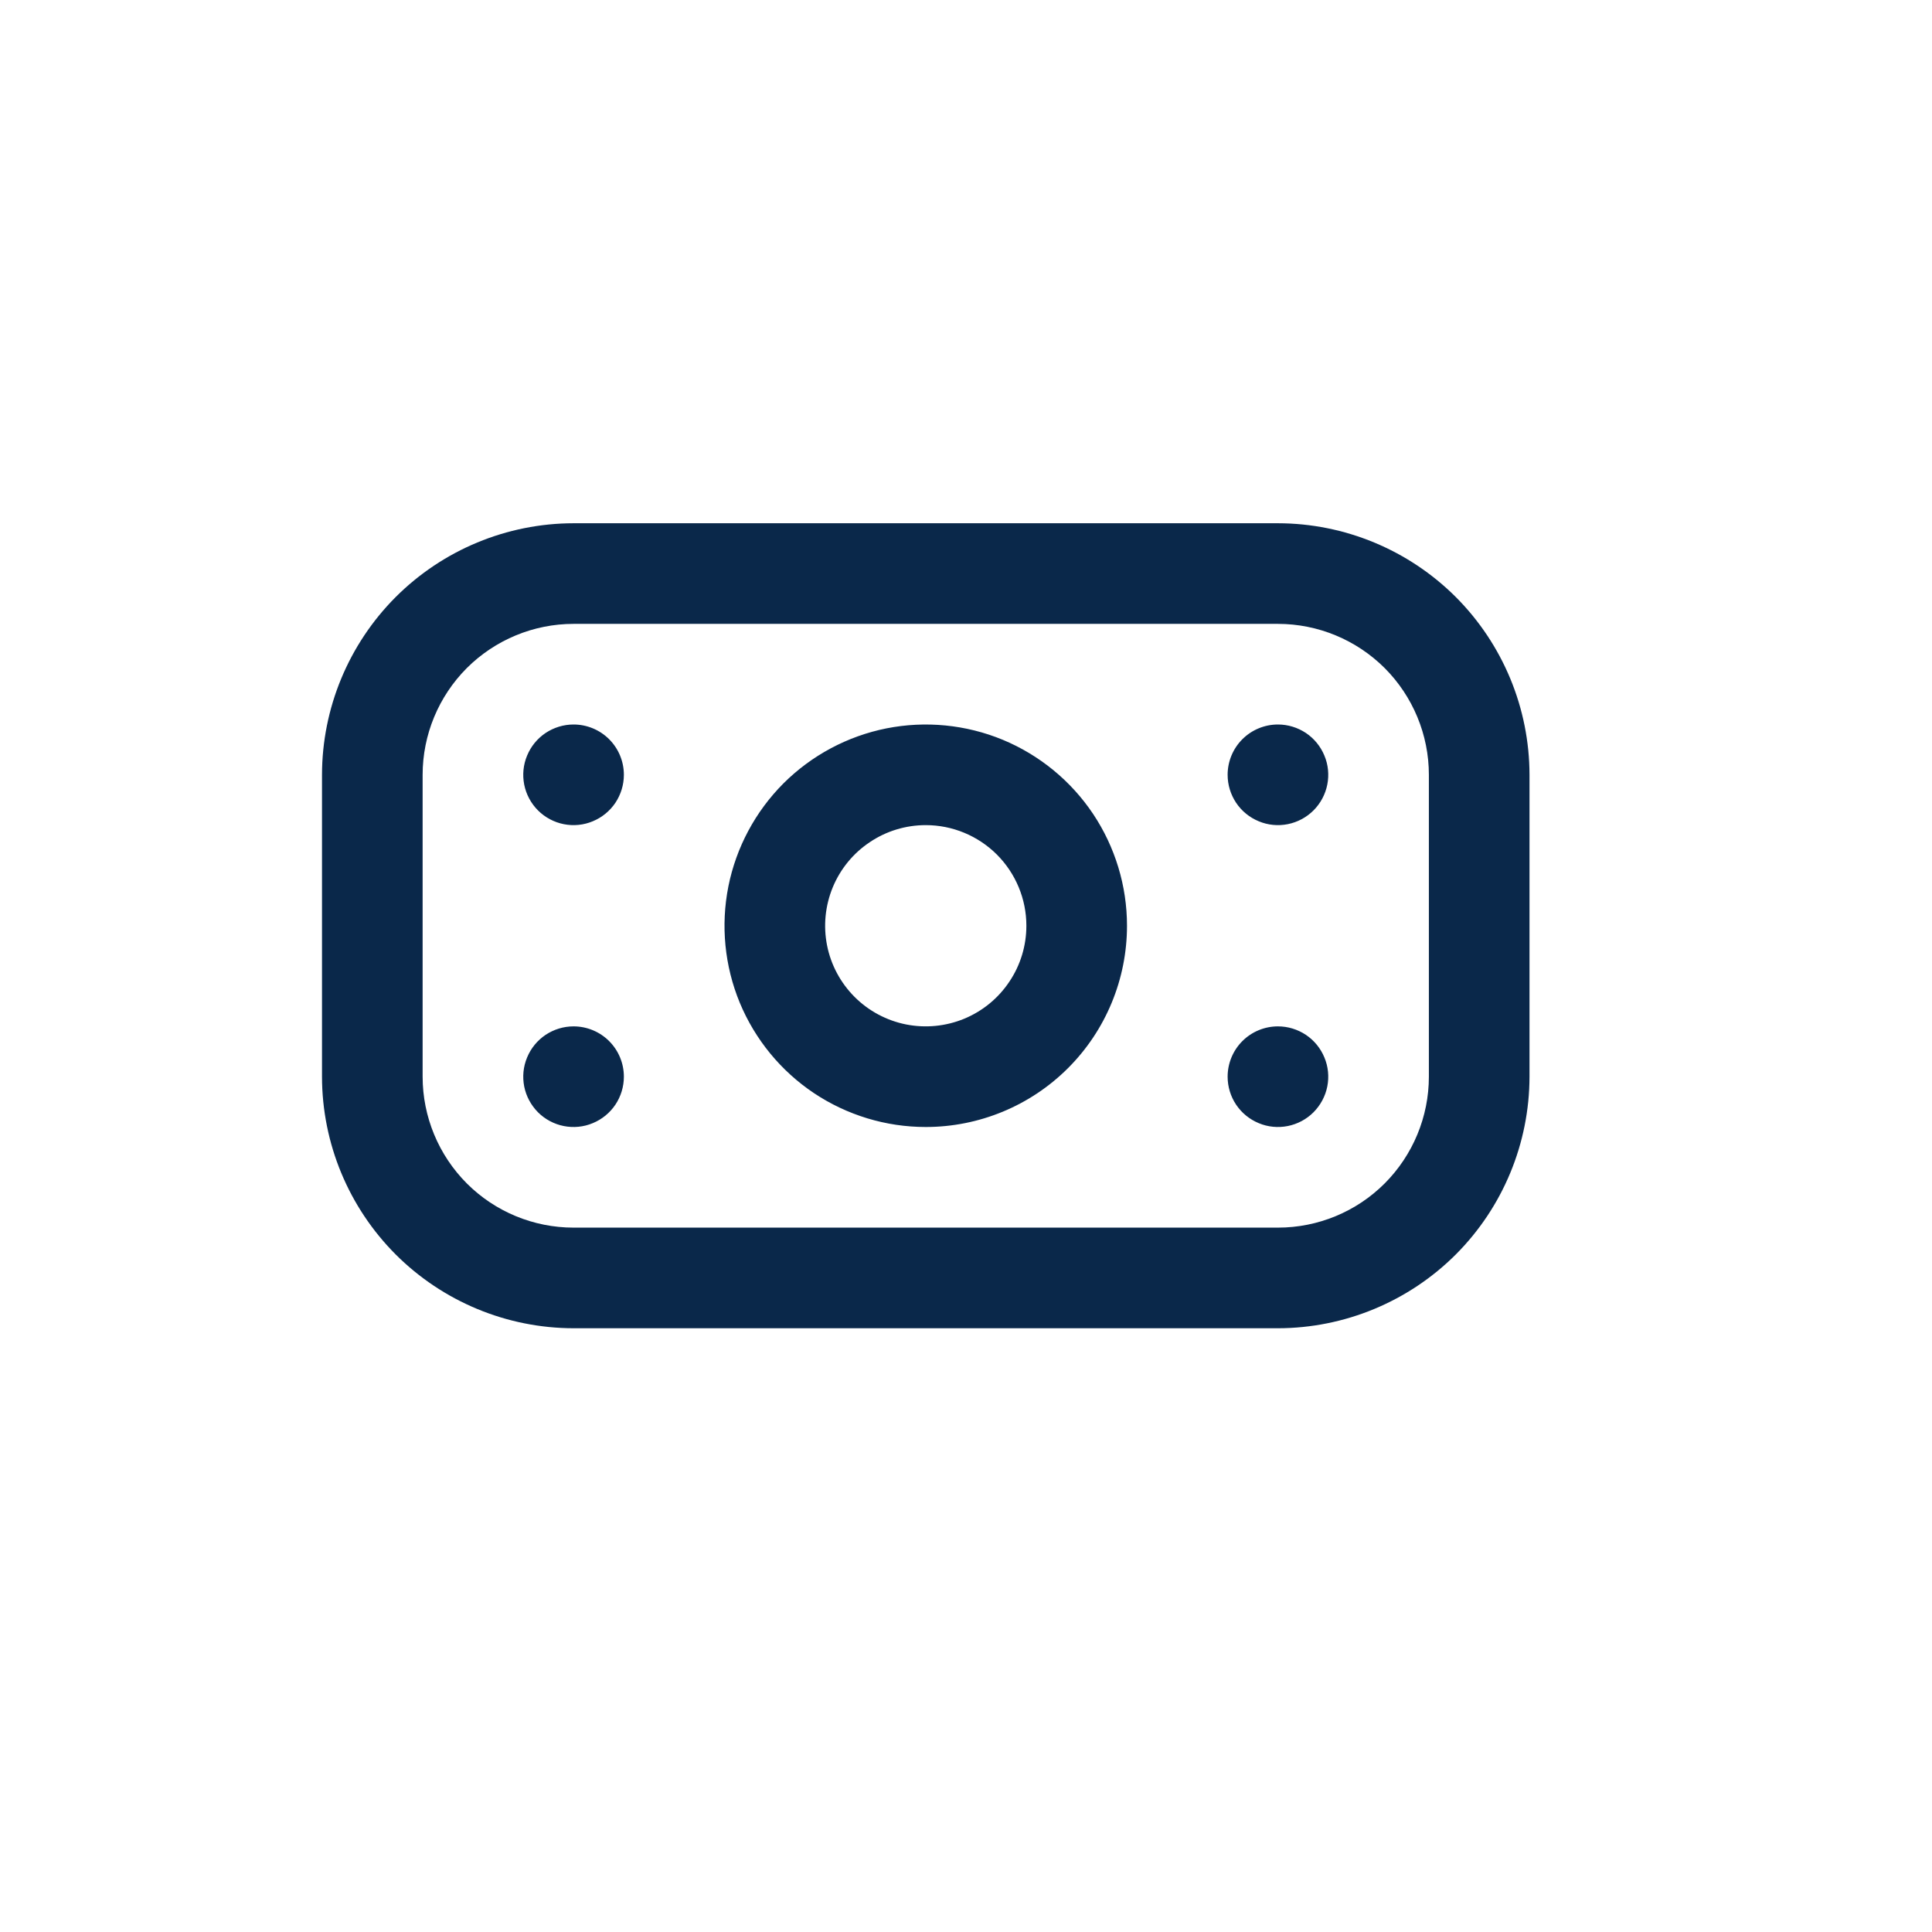 <svg width="24" height="24" viewBox="0 0 24 24" fill="none" xmlns="http://www.w3.org/2000/svg">
<path d="M15.875 16.5H7.125C6.296 16.499 5.502 16.169 4.916 15.584C4.331 14.998 4.001 14.204 4 13.375V9.625C4.001 8.796 4.331 8.002 4.916 7.416C5.502 6.831 6.296 6.501 7.125 6.5H15.875C16.703 6.501 17.498 6.831 18.084 7.416C18.669 8.002 18.999 8.796 19 9.625V13.375C18.999 14.204 18.669 14.998 18.084 15.584C17.498 16.169 16.703 16.499 15.875 16.5ZM7.125 7.75C6.628 7.75 6.151 7.948 5.799 8.299C5.448 8.651 5.25 9.128 5.25 9.625V13.375C5.25 13.872 5.448 14.349 5.799 14.701C6.151 15.053 6.628 15.25 7.125 15.25H15.875C16.372 15.25 16.849 15.053 17.201 14.701C17.552 14.349 17.75 13.872 17.75 13.375V9.625C17.75 9.128 17.552 8.651 17.201 8.299C16.849 7.948 16.372 7.75 15.875 7.75H7.125ZM11.5 14C11.005 14 10.522 13.853 10.111 13.579C9.7 13.304 9.38 12.914 9.19 12.457C9.001 12 8.952 11.497 9.048 11.012C9.145 10.527 9.383 10.082 9.732 9.732C10.082 9.383 10.527 9.145 11.012 9.048C11.497 8.952 12 9.001 12.457 9.19C12.914 9.38 13.304 9.7 13.579 10.111C13.853 10.522 14 11.005 14 11.5C14 12.163 13.737 12.799 13.268 13.268C12.799 13.737 12.163 14 11.5 14ZM11.5 10.25C11.253 10.25 11.011 10.323 10.806 10.461C10.6 10.598 10.44 10.793 10.345 11.022C10.251 11.25 10.226 11.501 10.274 11.744C10.322 11.986 10.441 12.209 10.616 12.384C10.791 12.559 11.014 12.678 11.256 12.726C11.499 12.774 11.75 12.749 11.978 12.655C12.207 12.56 12.402 12.4 12.539 12.194C12.677 11.989 12.75 11.747 12.75 11.5C12.75 11.168 12.618 10.851 12.384 10.616C12.149 10.382 11.832 10.25 11.5 10.25ZM7.125 9C7.001 9 6.881 9.037 6.778 9.105C6.675 9.174 6.595 9.272 6.548 9.386C6.5 9.5 6.488 9.626 6.512 9.747C6.536 9.868 6.596 9.98 6.683 10.067C6.77 10.154 6.882 10.214 7.003 10.238C7.124 10.262 7.25 10.25 7.364 10.202C7.478 10.155 7.576 10.075 7.645 9.972C7.713 9.869 7.75 9.749 7.75 9.625C7.75 9.459 7.684 9.3 7.567 9.183C7.45 9.066 7.291 9 7.125 9ZM15.25 9.625C15.25 9.749 15.287 9.869 15.355 9.972C15.424 10.075 15.522 10.155 15.636 10.202C15.75 10.25 15.876 10.262 15.997 10.238C16.118 10.214 16.23 10.154 16.317 10.067C16.404 9.98 16.464 9.868 16.488 9.747C16.512 9.626 16.5 9.5 16.452 9.386C16.405 9.272 16.325 9.174 16.222 9.105C16.119 9.037 15.999 9 15.875 9C15.709 9 15.55 9.066 15.433 9.183C15.316 9.3 15.25 9.459 15.25 9.625ZM7.125 12.75C7.001 12.75 6.881 12.787 6.778 12.855C6.675 12.924 6.595 13.022 6.548 13.136C6.5 13.25 6.488 13.376 6.512 13.497C6.536 13.618 6.596 13.729 6.683 13.817C6.77 13.904 6.882 13.964 7.003 13.988C7.124 14.012 7.25 14 7.364 13.952C7.478 13.905 7.576 13.825 7.645 13.722C7.713 13.62 7.75 13.499 7.75 13.375C7.75 13.209 7.684 13.05 7.567 12.933C7.45 12.816 7.291 12.75 7.125 12.75ZM15.25 13.375C15.25 13.499 15.287 13.62 15.355 13.722C15.424 13.825 15.522 13.905 15.636 13.952C15.75 14 15.876 14.012 15.997 13.988C16.118 13.964 16.23 13.904 16.317 13.817C16.404 13.729 16.464 13.618 16.488 13.497C16.512 13.376 16.5 13.25 16.452 13.136C16.405 13.022 16.325 12.924 16.222 12.855C16.119 12.787 15.999 12.75 15.875 12.75C15.709 12.75 15.55 12.816 15.433 12.933C15.316 13.05 15.25 13.209 15.25 13.375Z" fill="#0A284A"/>
</svg>
